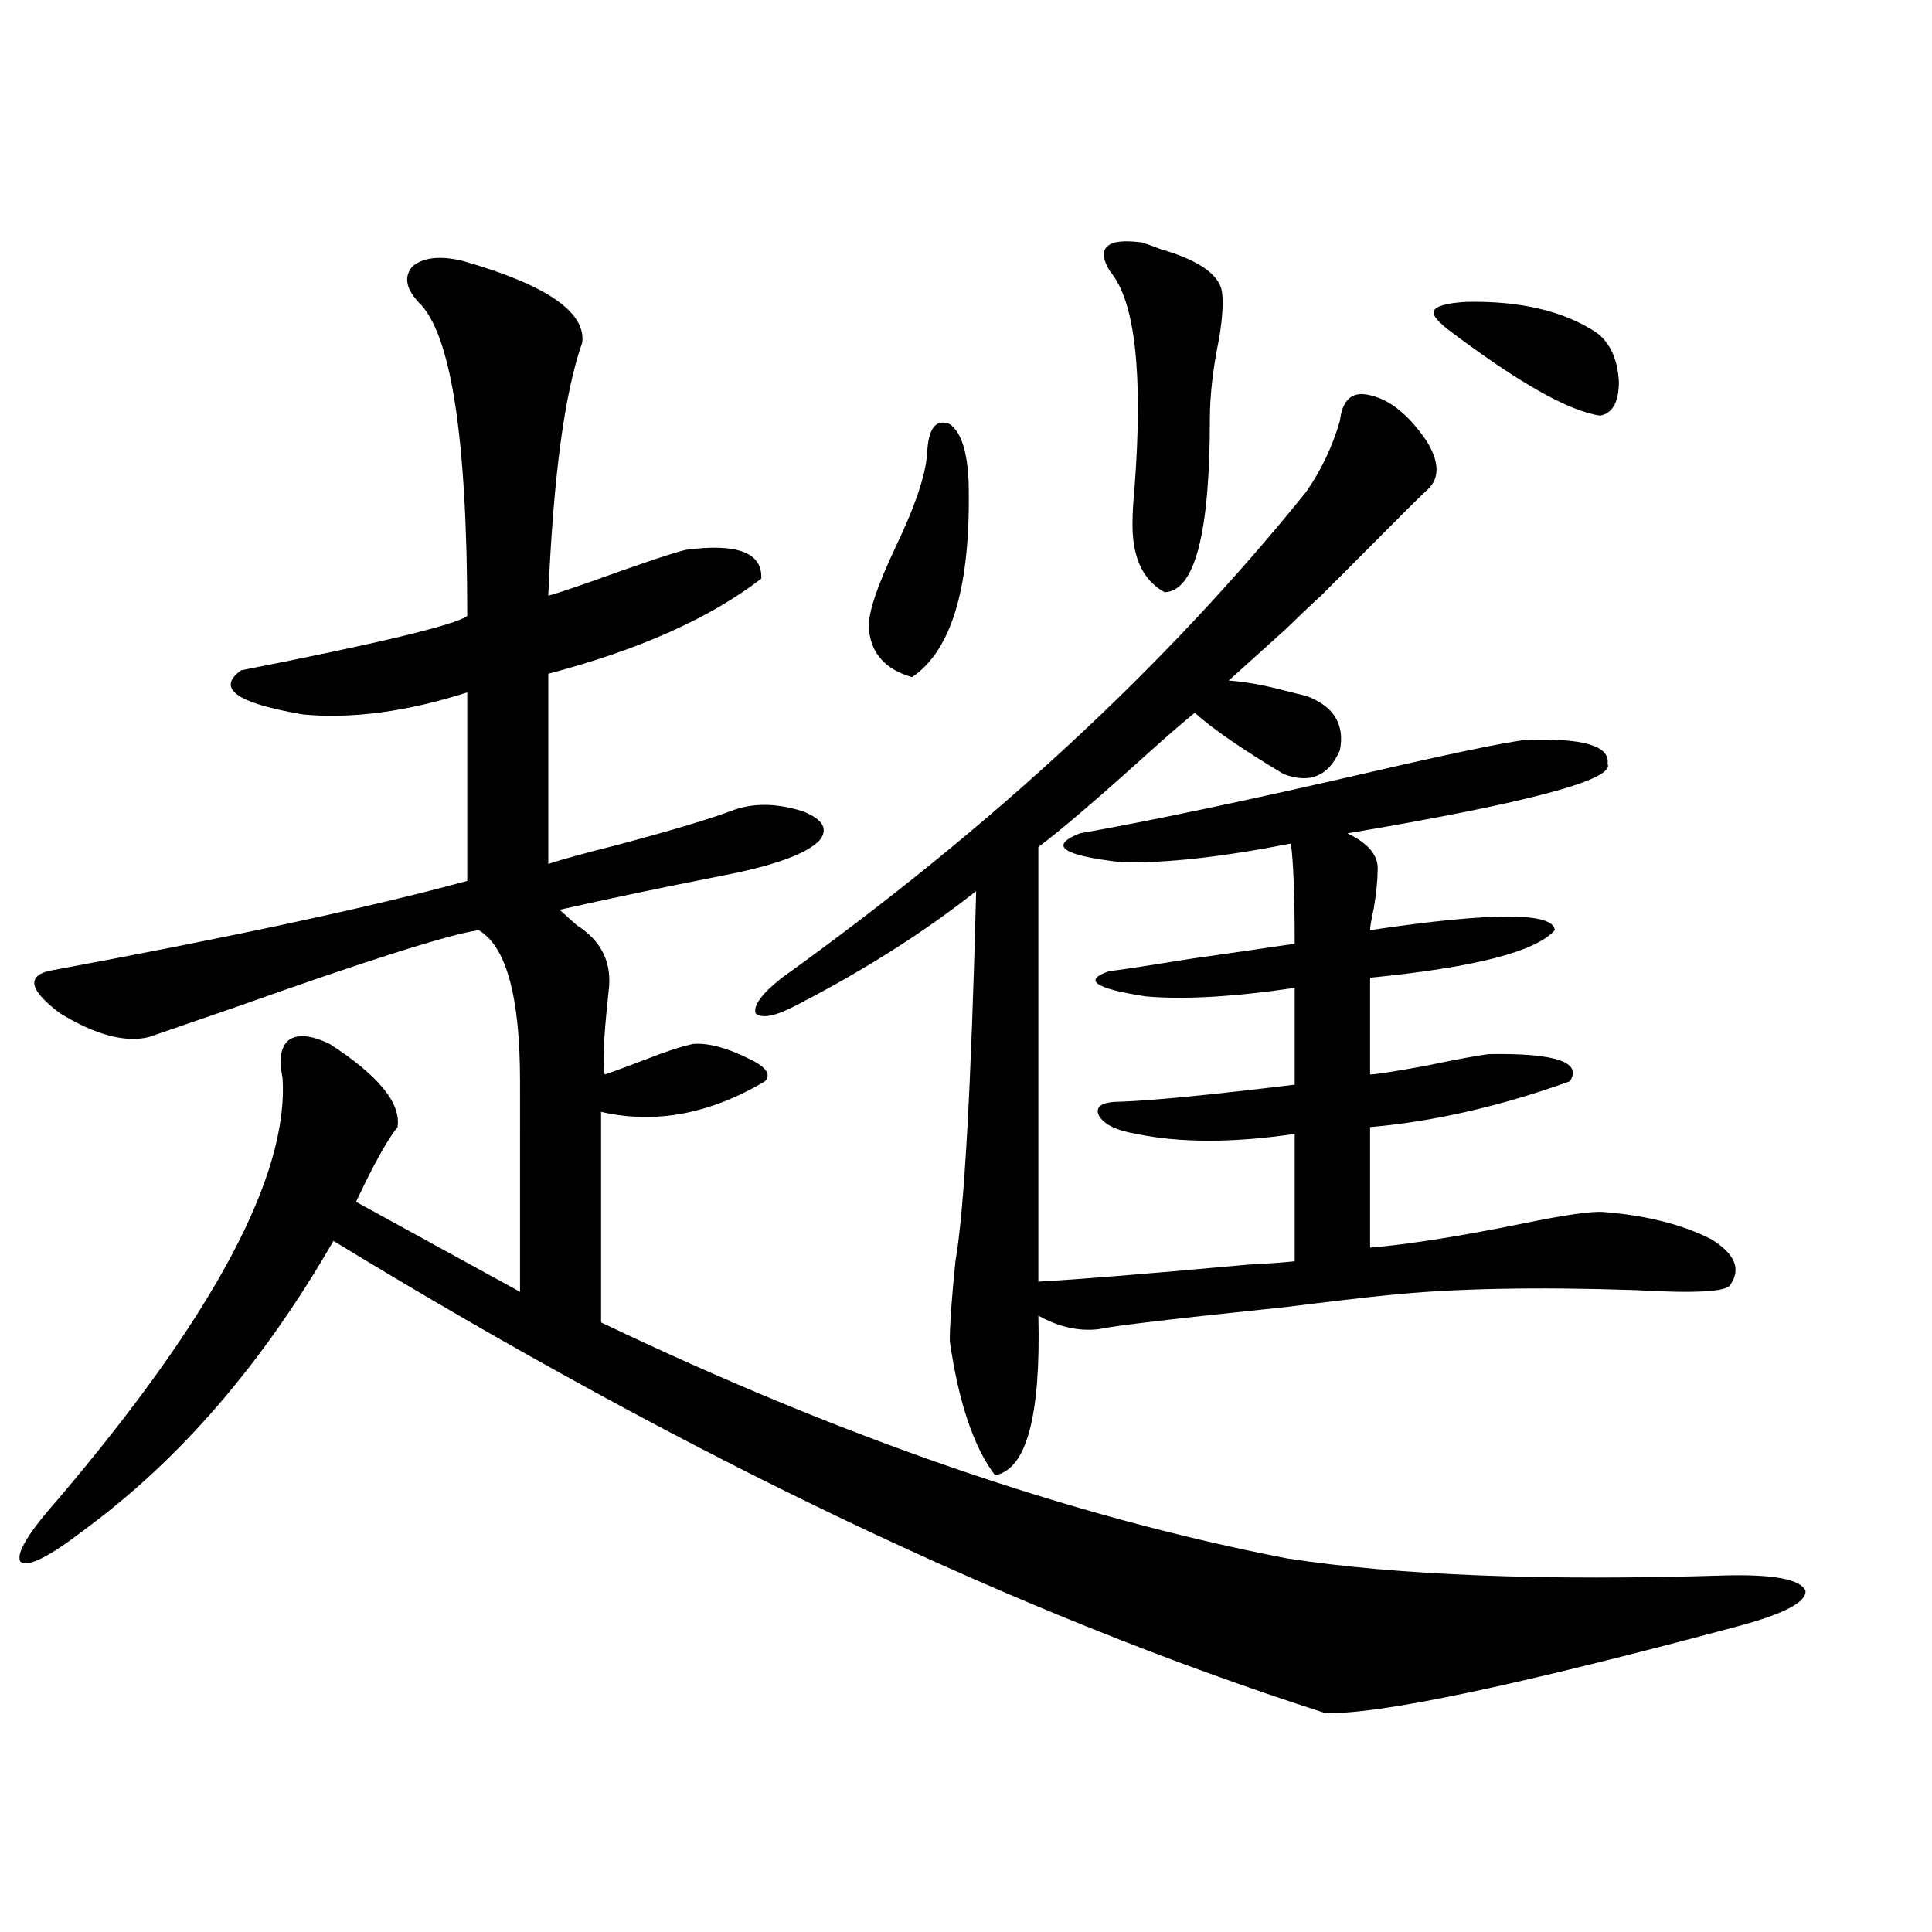 <?xml version="1.0" encoding="utf-8"?>
<!-- Generator: Adobe Illustrator 16.0.0, SVG Export Plug-In . SVG Version: 6.00 Build 0)  -->
<!DOCTYPE svg PUBLIC "-//W3C//DTD SVG 1.1//EN" "http://www.w3.org/Graphics/SVG/1.1/DTD/svg11.dtd">
<svg version="1.1" id="图层_1" xmlns="http://www.w3.org/2000/svg" xmlns:xlink="http://www.w3.org/1999/xlink" x="0px" y="0px"
	 width="1000px" height="1000px" viewBox="0 0 1000 1000" enable-background="new 0 0 1000 1000" xml:space="preserve">
<path d="M239.896,135.153c42.926,12.305,63.413,26.367,61.462,42.188c-9.115,25.791-14.969,69.434-17.561,130.957
	c2.592-0.577,9.756-2.925,21.463-7.031c26.006-9.366,42.591-14.941,49.755-16.699c26.661-3.516,39.664,1.469,39.023,14.941
	c-26.676,20.517-63.413,36.914-110.241,49.219v98.438c7.149-2.334,18.856-5.562,35.121-9.668c28.612-7.608,49.1-13.76,61.462-18.457
	c10.396-3.516,22.104-3.213,35.121,0.879c10.396,4.106,13.323,9.091,8.78,14.941c-6.509,7.031-23.414,13.184-50.73,18.457
	c-29.923,5.864-57.895,11.728-83.9,17.578c1.951,1.758,4.878,4.395,8.78,7.91c13.003,8.212,18.536,19.638,16.585,34.277
	c-2.606,24.033-3.262,38.384-1.951,43.066c5.198-1.758,12.348-4.395,21.463-7.91c10.396-4.092,18.536-6.729,24.39-7.91
	c7.805-0.577,17.561,2.06,29.268,7.91c8.445,4.106,11.052,7.91,7.805,11.426c-28.627,17.001-56.919,22.275-84.876,15.82v108.984
	c124.875,59.766,243.241,100.498,355.113,122.168c57.225,8.789,133,11.728,227.312,8.789c24.71-0.577,38.368,2.06,40.975,7.91
	c0.641,5.864-11.066,12.002-35.121,18.457c-115.774,31.05-186.992,45.991-213.653,44.824
	c-158.7-50.977-329.748-132.413-513.158-244.336c-36.432,63.281-79.357,113.091-128.777,149.414
	c-18.216,14.063-29.268,19.638-33.17,16.699c-2.606-4.092,3.902-14.941,19.512-32.52c80.639-94.922,119.342-167.569,116.095-217.969
	c-1.951-9.366-0.976-15.82,2.927-19.336c4.543-3.516,11.707-2.925,21.463,1.758c25.365,16.411,37.072,30.762,35.121,43.066
	c-5.213,6.455-12.362,19.336-21.463,38.672l84.876,46.582V559.664c0-43.945-7.164-70.01-21.463-78.223
	c-15.609,2.348-57.239,15.532-124.875,39.551c-25.365,8.789-40.654,14.063-45.853,15.82c-12.362,2.939-27.651-1.167-45.853-12.305
	c-15.609-11.714-17.561-19.034-5.854-21.973c94.952-17.578,167.146-33.096,216.58-46.582v-97.559
	c-31.219,9.97-59.511,13.774-84.876,11.426c-34.48-5.85-45.212-13.472-32.194-22.852c71.538-14.063,110.562-23.428,117.07-28.125
	c0-92.573-8.46-146.777-25.365-162.598c-6.509-7.031-7.484-13.184-2.927-18.457C219.409,133.106,228.189,132.228,239.896,135.153z
	 M670.13,652.828V586.91c-31.874,4.697-59.19,4.697-81.949,0c-10.411-1.758-16.92-4.971-19.512-9.668
	c-1.951-4.683,1.951-7.031,11.707-7.031c16.25-0.577,46.173-3.516,89.754-8.789v-50.098c-31.874,4.697-57.56,6.152-77.071,4.395
	c-26.676-4.092-32.85-8.487-18.536-13.184c1.951,0,15.609-2.046,40.975-6.152c24.71-3.516,42.926-6.152,54.633-7.91
	c0-24.609-0.655-41.885-1.951-51.855c-35.776,7.031-65.044,10.259-87.803,9.668c-30.578-3.516-37.728-8.487-21.463-14.941
	c36.417-6.441,85.196-16.699,146.338-30.762c42.926-9.956,70.883-15.82,83.9-17.578c29.908-1.167,44.222,2.939,42.926,12.305
	c3.902,8.212-40.975,20.215-134.631,36.035c11.052,5.273,16.25,11.728,15.609,19.336c0,4.697-0.655,11.137-1.951,19.336
	c-1.311,5.864-1.951,9.668-1.951,11.426c63.078-9.366,94.952-9.366,95.607,0c-9.756,11.137-41.63,19.336-95.607,24.609v50.098
	c2.592,0,12.027-1.456,28.292-4.395c16.905-3.516,27.957-5.562,33.17-6.152c34.466-0.577,48.444,4.106,41.95,14.063
	c-35.776,12.895-70.242,20.805-103.412,23.73v62.402c20.152-1.758,46.173-5.85,78.047-12.305
	c22.759-4.683,37.072-6.729,42.926-6.152c22.104,1.758,40.64,6.455,55.608,14.063c12.348,7.622,15.609,15.532,9.756,23.73
	c-1.951,3.516-18.216,4.395-48.779,2.637c-52.041-1.758-94.967-0.879-128.777,2.637c-11.707,1.181-29.268,3.227-52.682,6.152
	c-56.584,5.864-88.778,9.668-96.583,11.426c-10.411,1.181-20.822-1.167-31.219-7.031c1.296,52.158-6.188,79.692-22.438,82.617
	c-11.066-14.639-18.871-37.793-23.414-69.434c0-8.198,0.976-21.973,2.927-41.309c4.543-25.777,8.125-89.648,10.731-191.602
	c-26.676,21.094-57.56,40.732-92.681,58.887c-11.066,5.864-18.216,7.333-21.463,4.395c-1.311-4.092,3.247-10.245,13.658-18.457
	c108.61-77.92,199.02-161.719,271.213-251.367c7.805-11.124,13.658-23.428,17.561-36.914c1.296-11.124,6.494-15.518,15.609-13.184
	c10.396,2.348,20.152,10.259,29.268,23.73c6.494,10.547,6.829,18.759,0.976,24.609c-3.262,2.939-13.018,12.607-29.268,29.004
	c-11.066,11.137-19.847,19.927-26.341,26.367c-3.902,3.516-10.091,9.38-18.536,17.578c-13.018,11.728-22.773,20.517-29.268,26.367
	c8.445,0.591,18.201,2.348,29.268,5.273c4.543,1.181,8.125,2.06,10.731,2.637c14.299,5.273,20.152,14.653,17.561,28.125
	c-5.854,13.486-15.609,17.578-29.268,12.305c-21.463-12.881-36.752-23.428-45.853-31.641c-5.854,4.697-14.313,12.016-25.365,21.973
	c-26.676,24.033-45.212,39.853-55.608,47.461v225c20.808-1.167,56.904-4.092,108.29-8.789
	C656.792,654.01,664.917,653.419,670.13,652.828z M479.891,234.469c0.641-12.881,4.543-17.866,11.707-14.941
	c5.854,4.106,9.101,14.063,9.756,29.883c1.296,53.325-8.46,87.012-29.268,101.074c-14.313-4.092-21.798-12.881-22.438-26.367
	c0-7.608,4.543-21.094,13.658-40.43C473.702,262.017,479.235,245.606,479.891,234.469z M591.107,125.485
	c1.951,0.591,5.198,1.758,9.756,3.516c18.201,5.273,28.612,12.016,31.219,20.215c1.296,4.697,0.976,13.184-0.976,25.488
	c-3.262,15.82-4.878,29.883-4.878,42.188c0,59.189-7.805,89.072-23.414,89.648c-11.707-6.441-17.24-19.034-16.585-37.793
	c0-3.516,0.32-8.789,0.976-15.82c4.543-59.766,0.32-97.256-12.683-112.5c-3.902-6.441-4.237-10.835-0.976-13.184
	C576.139,124.908,581.992,124.317,591.107,125.485z M758.908,156.246c27.957-0.577,50.396,4.697,67.315,15.82
	c7.149,5.273,11.052,13.774,11.707,25.488c0,10.547-3.262,16.411-9.756,17.578c-16.265-2.334-42.605-17.276-79.022-44.824
	c-5.854-4.683-8.14-7.91-6.829-9.668C743.619,158.306,749.152,156.837,758.908,156.246z"/>
</svg>
